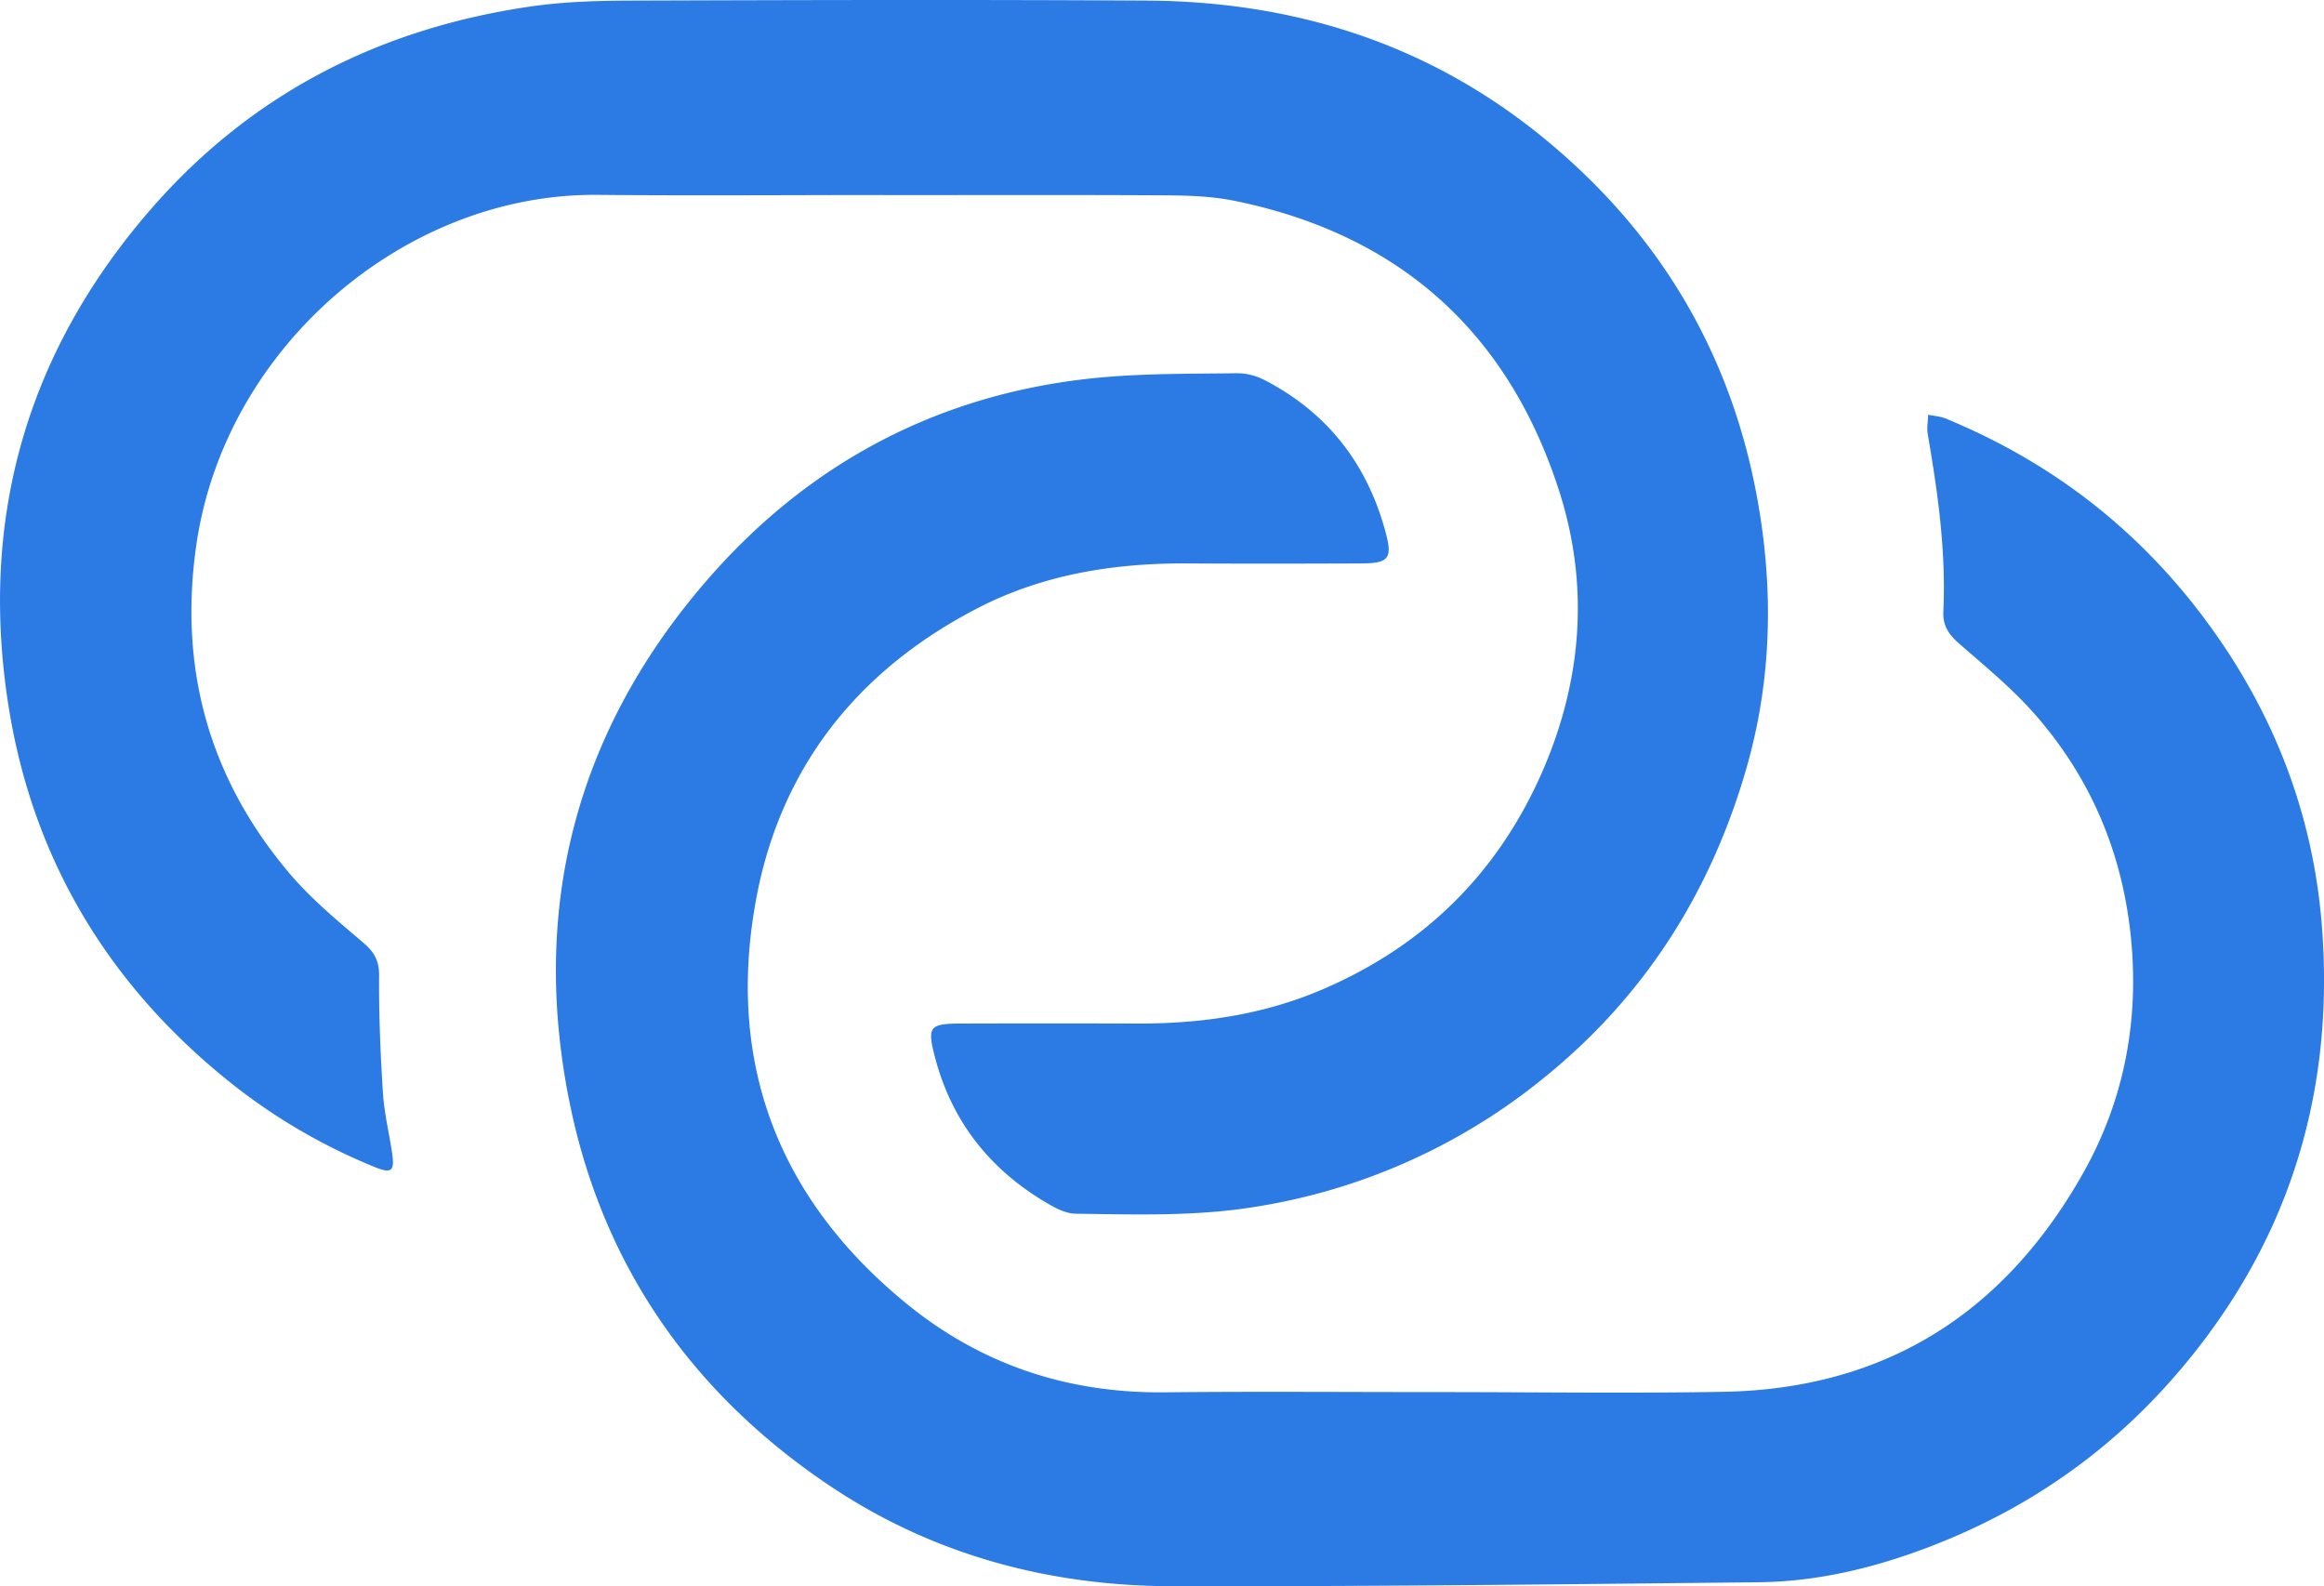 <svg id="Layer_1" data-name="Layer 1" xmlns="http://www.w3.org/2000/svg" viewBox="0 0 909.06 620.43"><defs><style>.cls-1{fill:#2c7be5;}</style></defs><title>Untitled-3-blue</title><path class="cls-1" d="M563.38,544.5c37,0,74,.56,110.93-.12,63.46-1.18,110-31.09,140.74-85.91,14.58-26,20.72-54.26,19.09-83.91-2-36-14.42-68.19-38.31-95.33-8.73-9.92-19.1-18.46-29.12-27.17-4.17-3.62-6.82-7-6.55-12.93,1.1-23.36-2.15-46.38-6.1-69.33-.42-2.44.09-5.05.18-7.58,2.29.48,4.73.62,6.86,1.49,39.09,16.12,71.86,40.54,97.95,74,28.81,36.94,45.79,78.87,49.24,125.24,5,66.4-13.95,125.62-58.4,176.26-26.12,29.74-57.62,51.31-94.28,65.47-21.8,8.43-44.49,14-68,14.2-76.32.8-152.64,1.68-229,1.55-48.24-.09-93.68-12.22-134-39.26C270.11,544.62,235.08,494,222.44,429.45c-14.88-76,3.61-144.36,54.25-202.68,40.16-46.25,91.62-73.21,153.09-79.05,18-1.71,36.2-1.48,54.3-1.74a23.71,23.71,0,0,1,10.75,2.78c24.83,12.89,40.36,33.3,47.37,60.21,2.47,9.46.78,11.35-9.51,11.4-22.6.1-45.2.14-67.8,0-28.8-.18-56.68,4.18-82.49,17.51-47,24.29-77.28,62.45-86.74,114.42-11.56,63.55,8.82,116.76,59.1,157.74,29.22,23.8,63,34.94,100.76,34.55C491.47,544.21,527.42,544.51,563.38,544.5Z"/><path class="cls-1" d="M345.61,76.28c-37.31,0-74.63.29-111.94-.06-75.16-.7-145.9,59.59-156.93,137.31-6.84,48.16,5.14,91,36.43,128,8.51,10.07,18.91,18.64,29,27.26,4.31,3.7,6.17,7,6.12,12.92-.12,15.3.53,30.63,1.51,45.9.5,7.81,2.41,15.52,3.57,23.3,1.07,7.15-.17,8.25-6.73,5.58a227.89,227.89,0,0,1-58.1-34.32c-46.92-38.05-76-87.05-85.28-146.49-11.3-72.23,6.83-137,54.84-192.8C97.57,37,148,11.23,207.38,2.56,220.52.64,234,.27,247.27.23c67.1-.22,134.19-.39,201.28,0C505.38.56,557.28,16.58,602,52.51c49.37,39.7,78.59,91.15,87.23,154.09,4.39,31.94,2.72,63.57-6.27,94.5-13.82,47.54-39.13,87.81-77.71,119.4a237.21,237.21,0,0,1-114.66,51.6c-23.13,3.71-46.37,2.94-69.61,2.63-3.24,0-6.73-1.48-9.63-3.12-23.11-13-38.8-32.08-45.6-58-3.16-12-2.2-13.22,9.94-13.26q34.39-.11,68.8,0c25.22.1,49.7-3.39,73.08-13.47q60.36-26,86.25-86.27c15.13-35.37,17.76-72,6.13-108.37C590,130,547.39,91.71,483,78.57c-8.63-1.76-17.65-2.1-26.5-2.16-37-.22-73.94-.09-110.91-.09Z"/></svg>